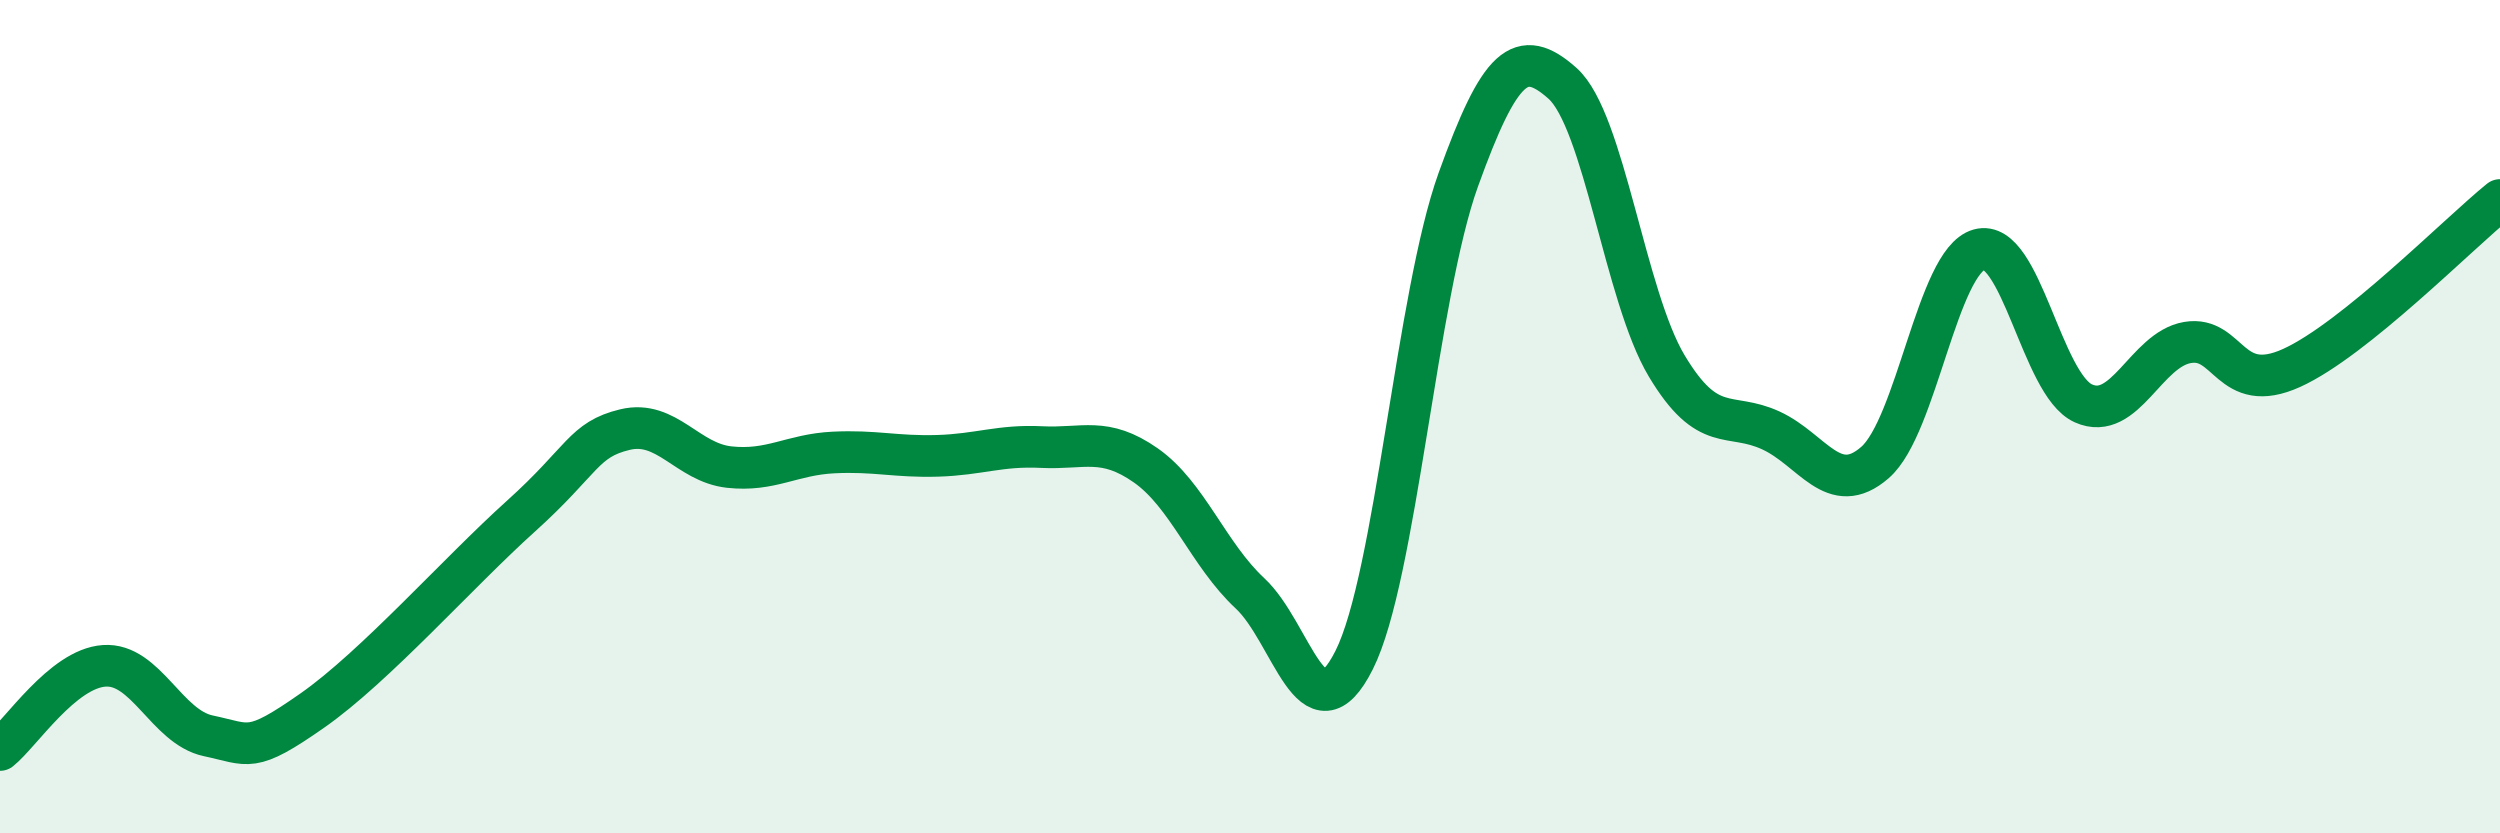 
    <svg width="60" height="20" viewBox="0 0 60 20" xmlns="http://www.w3.org/2000/svg">
      <path
        d="M 0,18 C 0.5,17.6 1.5,16.05 2.5,15.98 C 3.5,15.91 4,17.45 5,17.66 C 6,17.87 6,18.1 7.5,17.05 C 9,16 11,13.74 12.5,12.39 C 14,11.04 14,10.55 15,10.31 C 16,10.07 16.5,11.1 17.5,11.21 C 18.5,11.32 19,10.91 20,10.86 C 21,10.81 21.5,10.97 22.5,10.94 C 23.5,10.91 24,10.68 25,10.73 C 26,10.78 26.5,10.47 27.5,11.17 C 28.5,11.87 29,13.31 30,14.24 C 31,15.17 31.5,17.83 32.5,15.84 C 33.5,13.85 34,7.08 35,4.31 C 36,1.54 36.5,1.11 37.5,2 C 38.5,2.89 39,7.11 40,8.78 C 41,10.45 41.5,9.87 42.5,10.33 C 43.5,10.79 44,11.97 45,11.1 C 46,10.23 46.5,6.27 47.5,5.99 C 48.5,5.71 49,9.23 50,9.68 C 51,10.13 51.5,8.39 52.5,8.22 C 53.5,8.05 53.5,9.51 55,8.83 C 56.5,8.15 59,5.61 60,4.8L60 20L0 20Z"
        fill="#008740"
        opacity="0.1"
        stroke-linecap="round"
        stroke-linejoin="round"
      />
      <path
        d="M 0,18 C 0.5,17.6 1.5,16.05 2.5,15.98 C 3.5,15.91 4,17.45 5,17.66 C 6,17.87 6,18.1 7.5,17.05 C 9,16 11,13.74 12.5,12.39 C 14,11.04 14,10.55 15,10.31 C 16,10.07 16.5,11.1 17.5,11.21 C 18.5,11.32 19,10.91 20,10.86 C 21,10.81 21.5,10.97 22.5,10.94 C 23.5,10.91 24,10.68 25,10.73 C 26,10.78 26.5,10.47 27.5,11.17 C 28.5,11.87 29,13.31 30,14.24 C 31,15.17 31.5,17.83 32.5,15.84 C 33.5,13.85 34,7.08 35,4.31 C 36,1.54 36.5,1.11 37.5,2 C 38.5,2.89 39,7.11 40,8.78 C 41,10.45 41.5,9.87 42.5,10.33 C 43.5,10.79 44,11.97 45,11.1 C 46,10.23 46.5,6.27 47.5,5.99 C 48.5,5.71 49,9.23 50,9.68 C 51,10.13 51.5,8.39 52.5,8.22 C 53.5,8.05 53.5,9.51 55,8.83 C 56.5,8.15 59,5.61 60,4.8"
        stroke="#008740"
        stroke-width="1"
        fill="none"
        stroke-linecap="round"
        stroke-linejoin="round"
      />
    </svg>
  